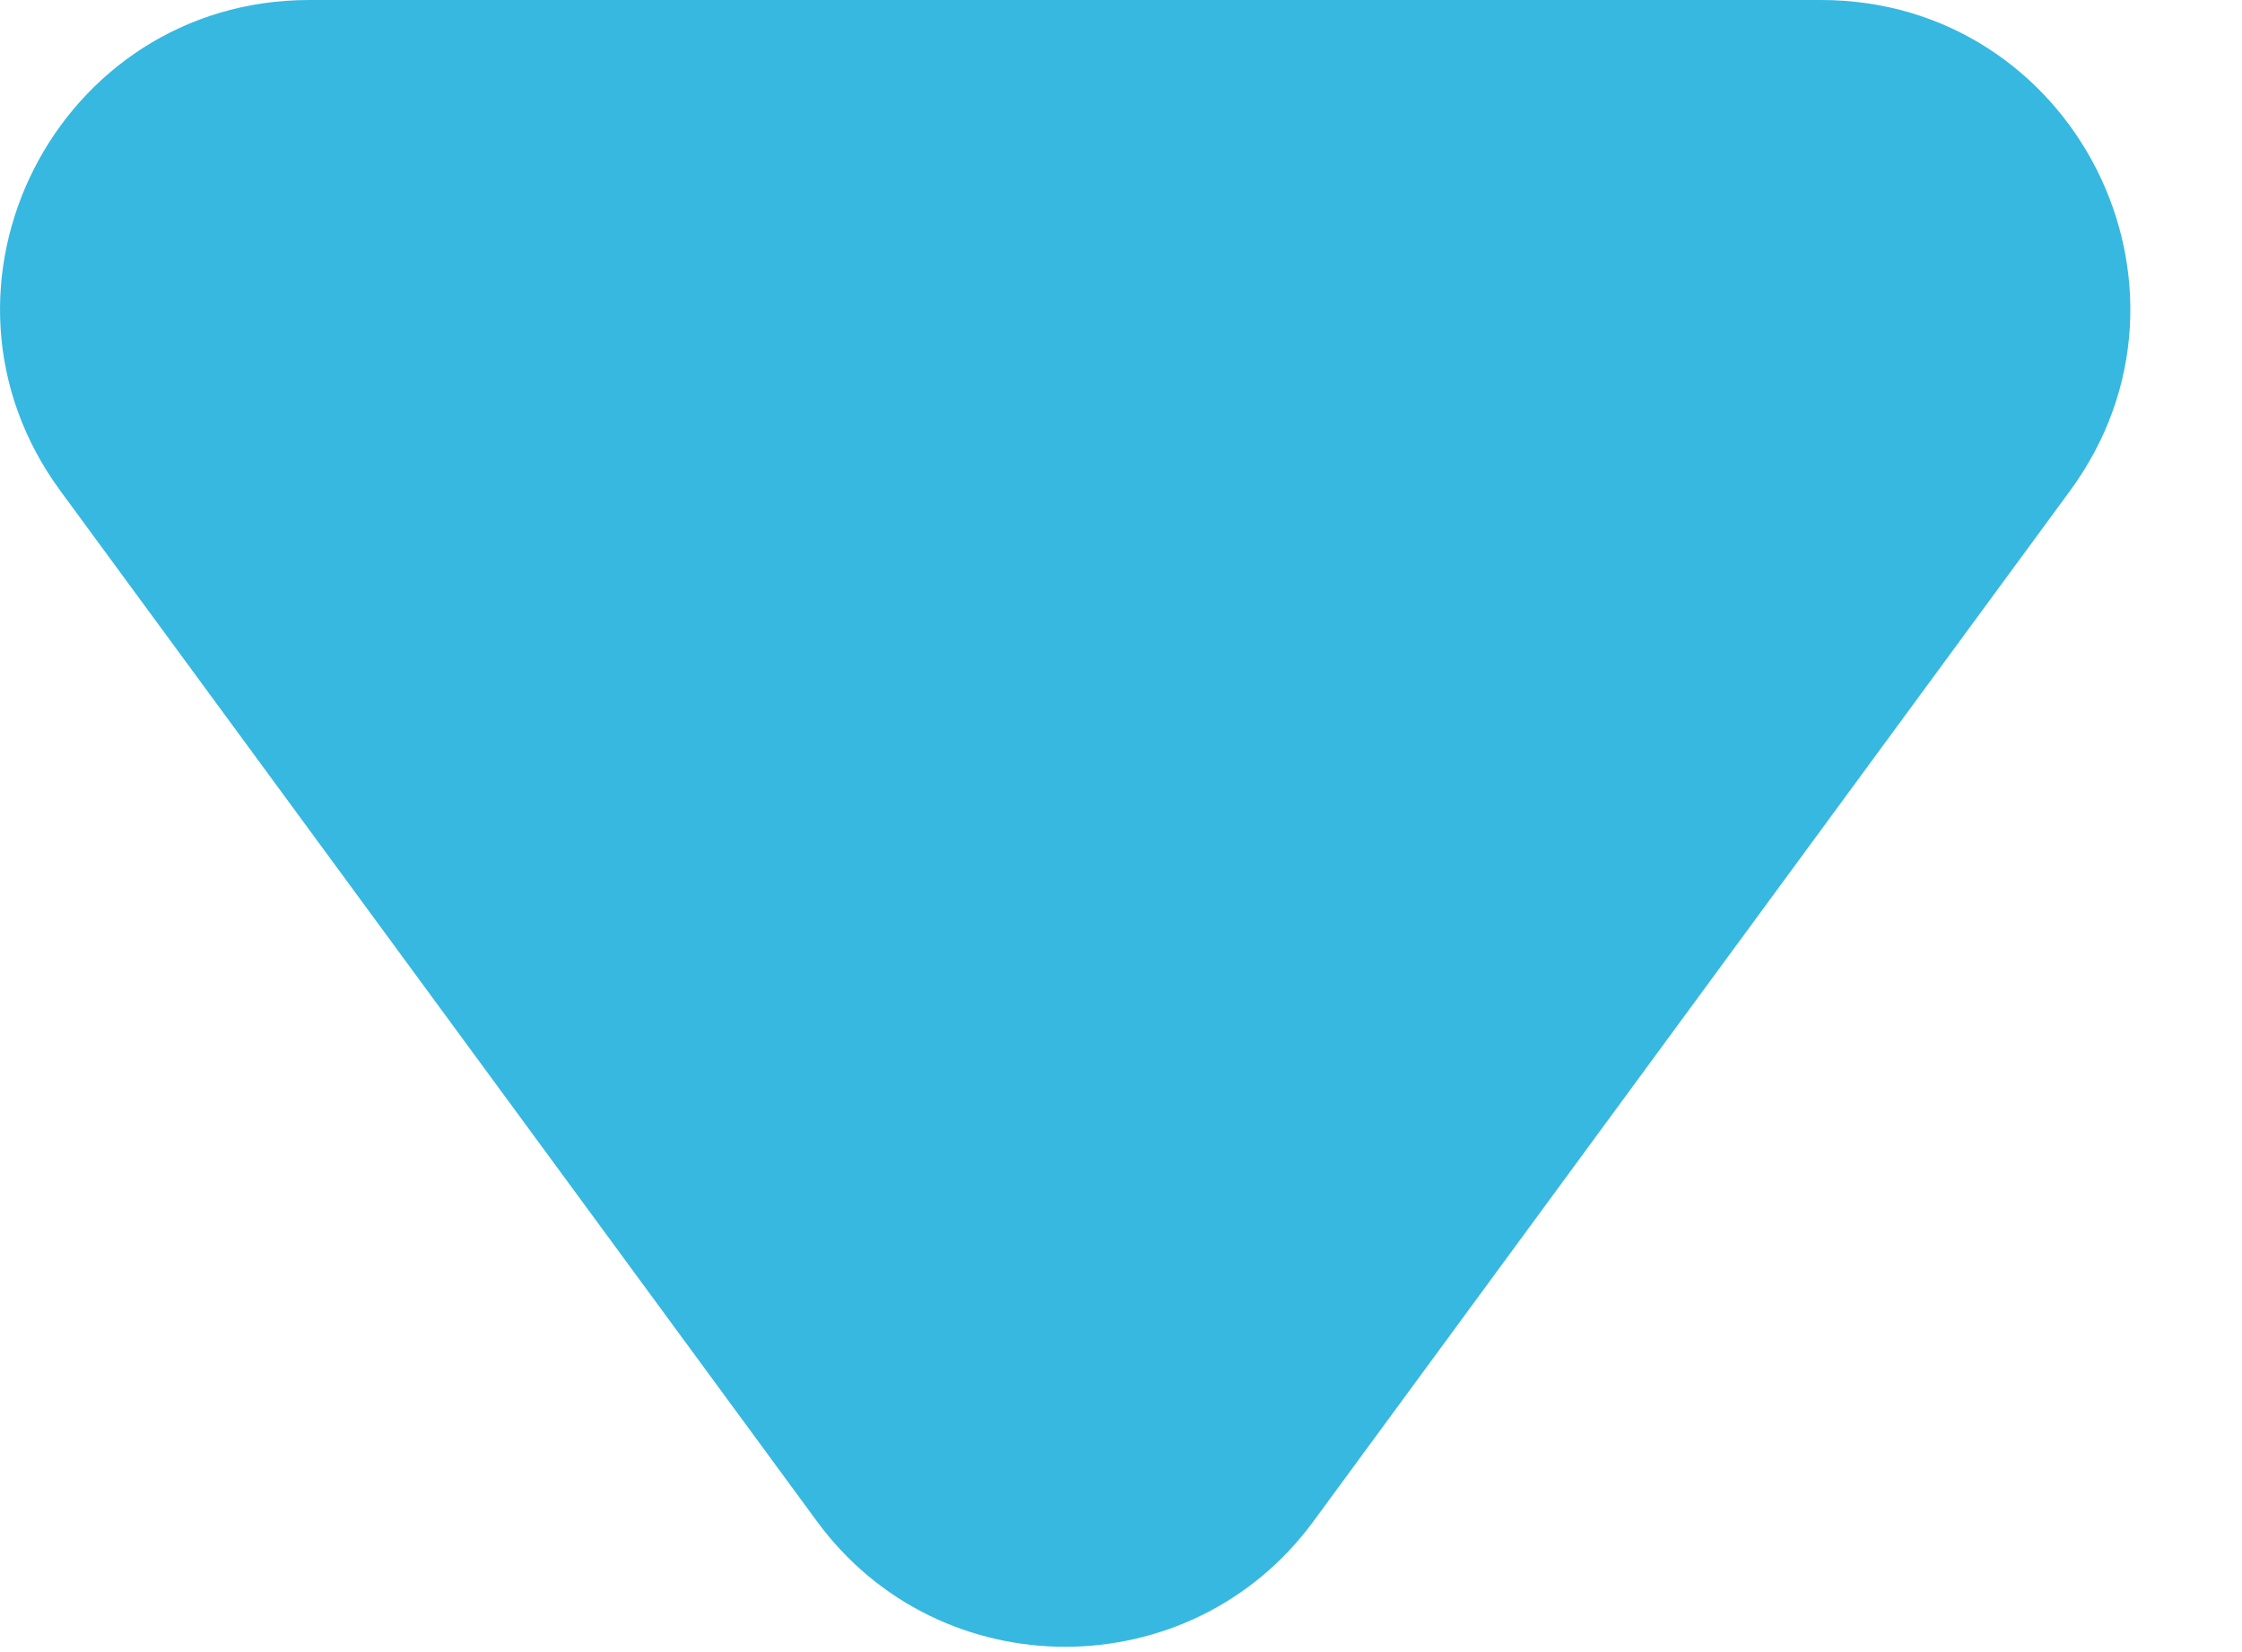 <svg width="19" height="14" viewBox="0 0 19 14" fill="none" xmlns="http://www.w3.org/2000/svg">
<path d="M15.442 0H2.622C0.482 0 -0.758 2.43 0.512 4.16L6.922 12.89C7.962 14.31 10.092 14.31 11.132 12.89L17.542 4.16C18.812 2.43 17.572 0 15.432 0H15.442Z" fill="#36B8E1"/>
</svg>
